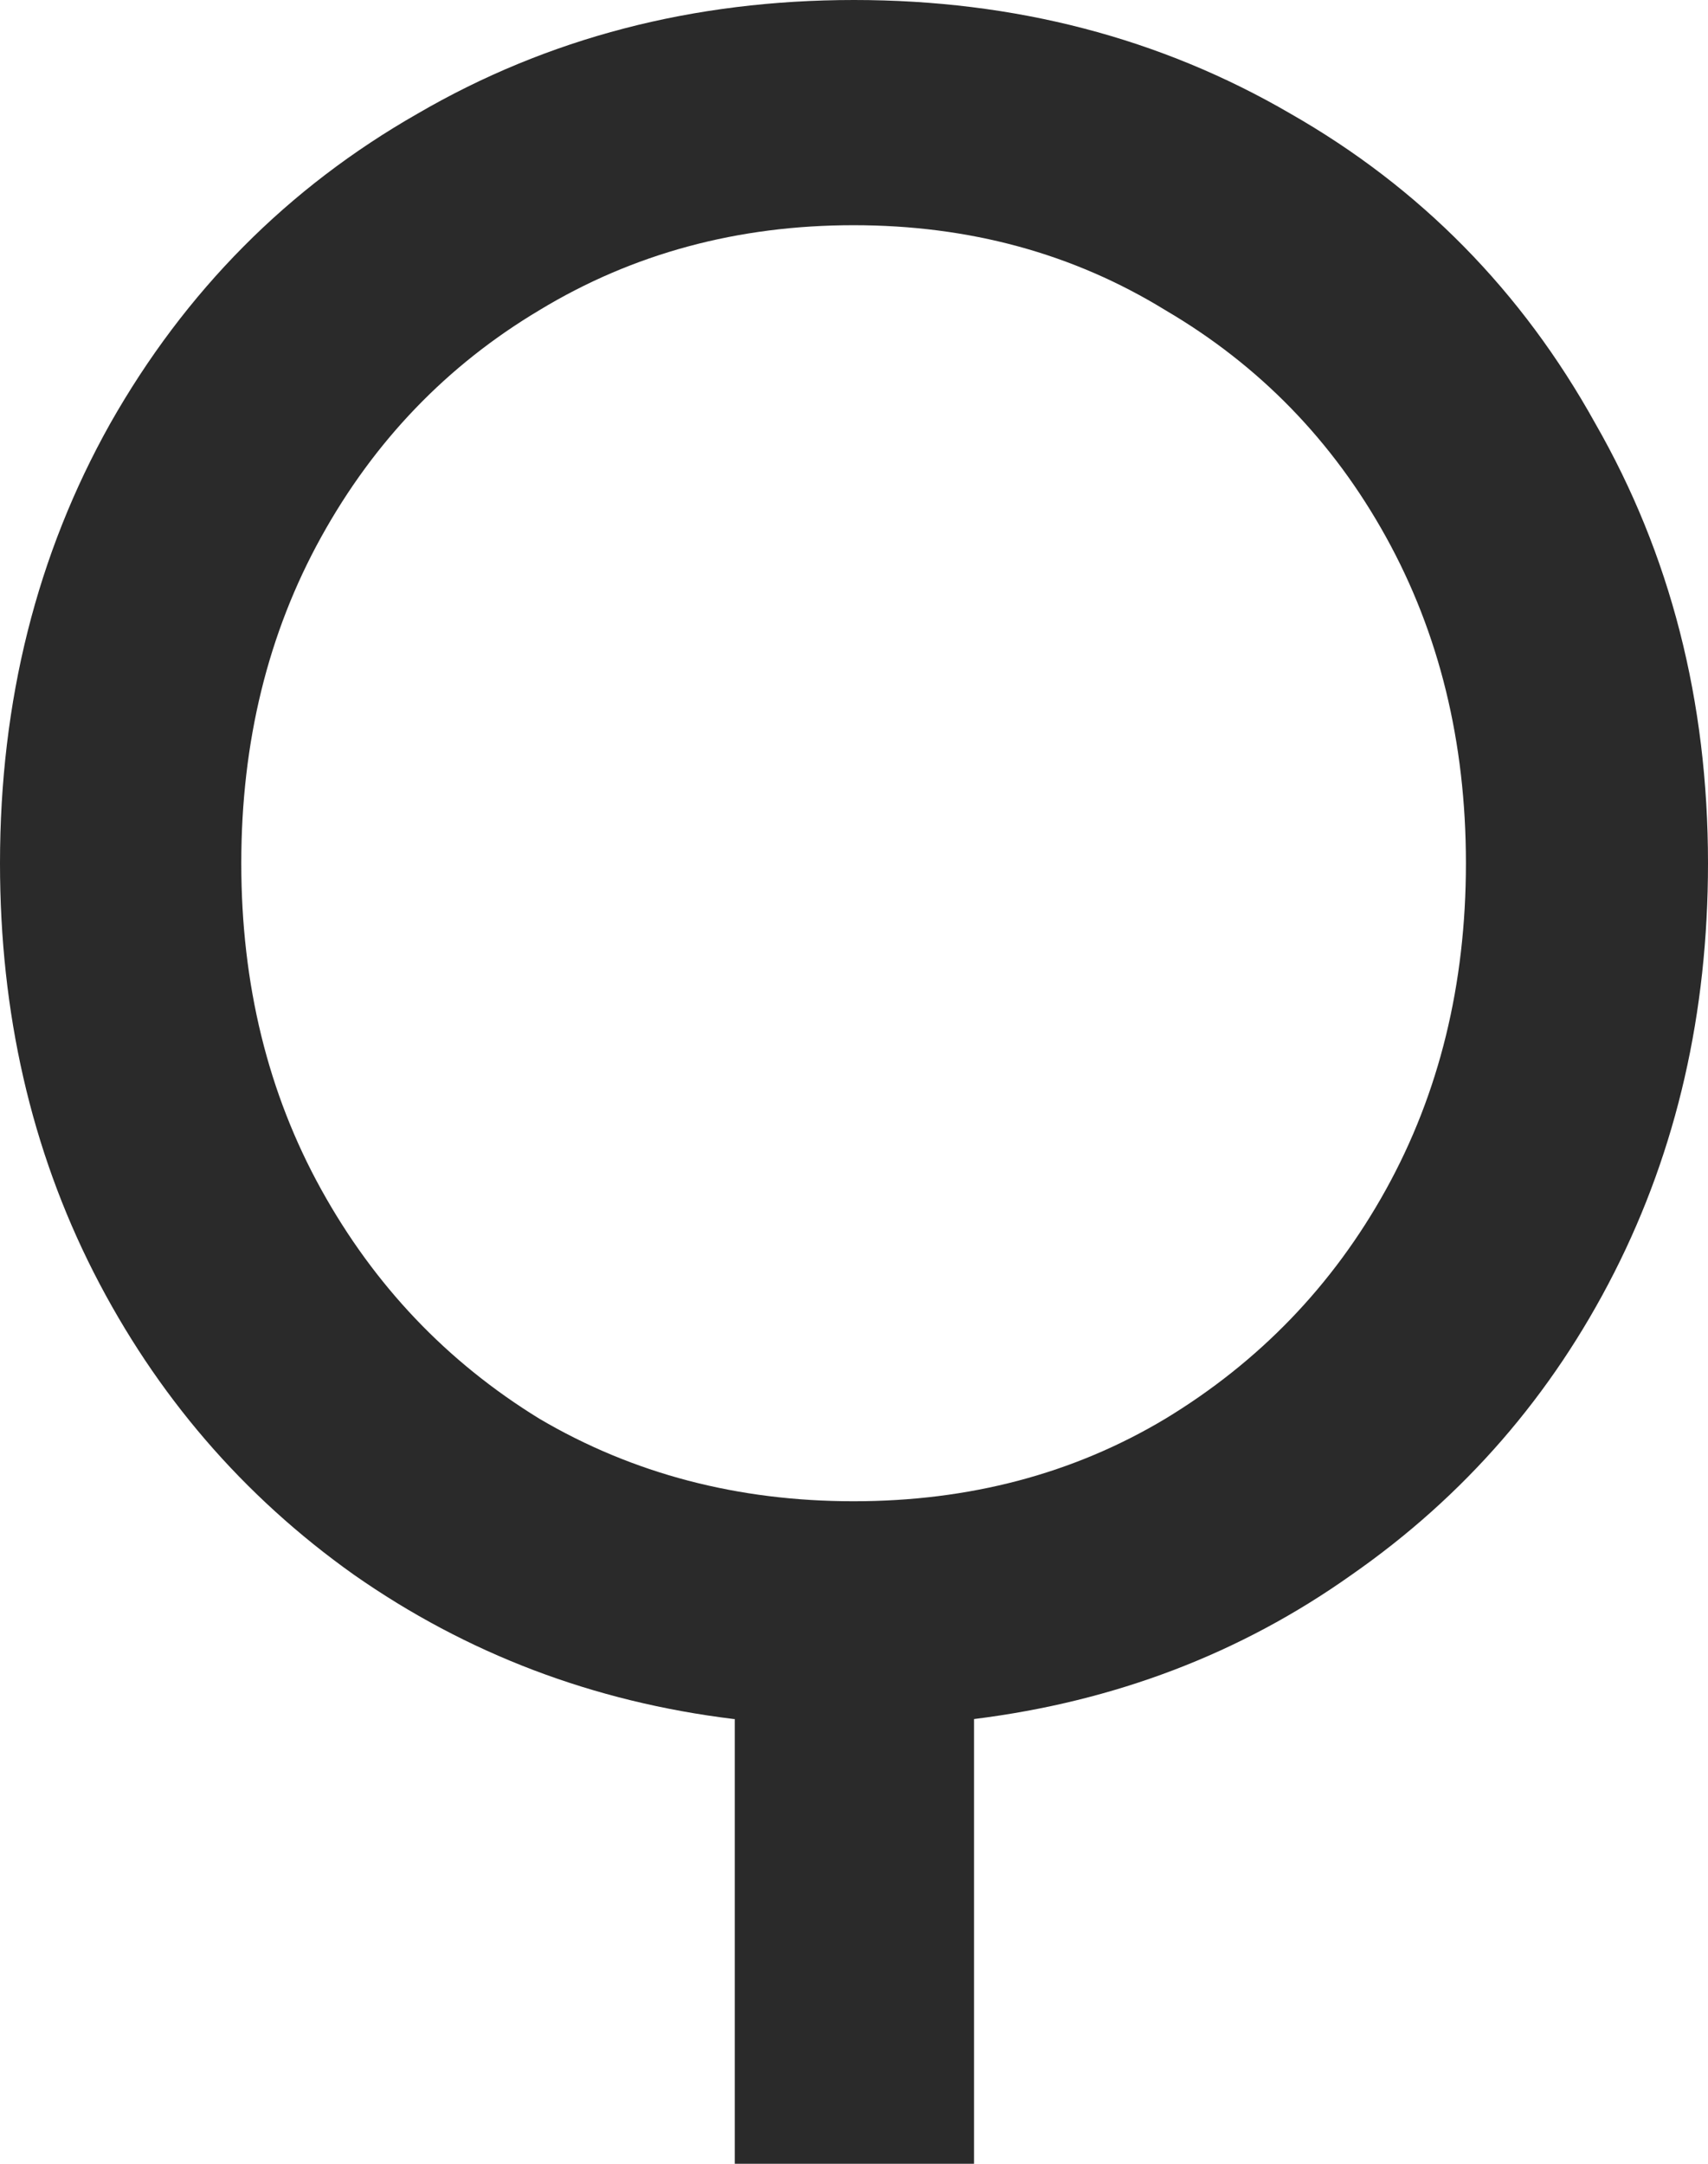 <?xml version="1.0" encoding="UTF-8"?> <svg xmlns="http://www.w3.org/2000/svg" width="30" height="38" viewBox="0 0 30 38" fill="none"><g clip-path="url(#clip0_2449_3282)"><path d="M12.892 30.19C10.42 29.889 8.198 29.042 6.218 27.657C4.266 26.271 2.742 24.498 1.645 22.345C0.548 20.184 0 17.794 0 15.16C0 12.31 0.648 9.733 1.937 7.436C3.255 5.111 5.057 3.295 7.336 1.995C9.615 0.668 12.172 0 15 0C17.828 0 20.385 0.668 22.664 1.995C24.943 3.295 26.731 5.111 28.02 7.436C29.338 9.733 30 12.31 30 15.16C30 17.787 29.452 20.184 28.355 22.345C27.258 24.506 25.719 26.278 23.739 27.657C21.788 29.042 19.58 29.882 17.108 30.19V38H12.906V30.19H12.892ZM14.993 26.365C17.023 26.365 18.853 25.884 20.47 24.915C22.115 23.917 23.412 22.575 24.345 20.888C25.278 19.201 25.748 17.292 25.748 15.16C25.748 13.028 25.278 11.119 24.345 9.432C23.412 7.745 22.122 6.417 20.47 5.448C18.846 4.45 17.023 3.955 14.993 3.955C12.963 3.955 11.118 4.45 9.473 5.448C7.849 6.417 6.574 7.745 5.641 9.432C4.708 11.119 4.238 13.028 4.238 15.16C4.238 17.292 4.708 19.201 5.641 20.888C6.574 22.575 7.849 23.917 9.473 24.915C11.118 25.884 12.963 26.365 14.993 26.365Z" fill="#2A2A2A"></path></g><defs><clipPath id="clip0_2449_3282"><rect width="30" height="38" fill="white"></rect></clipPath></defs></svg> 